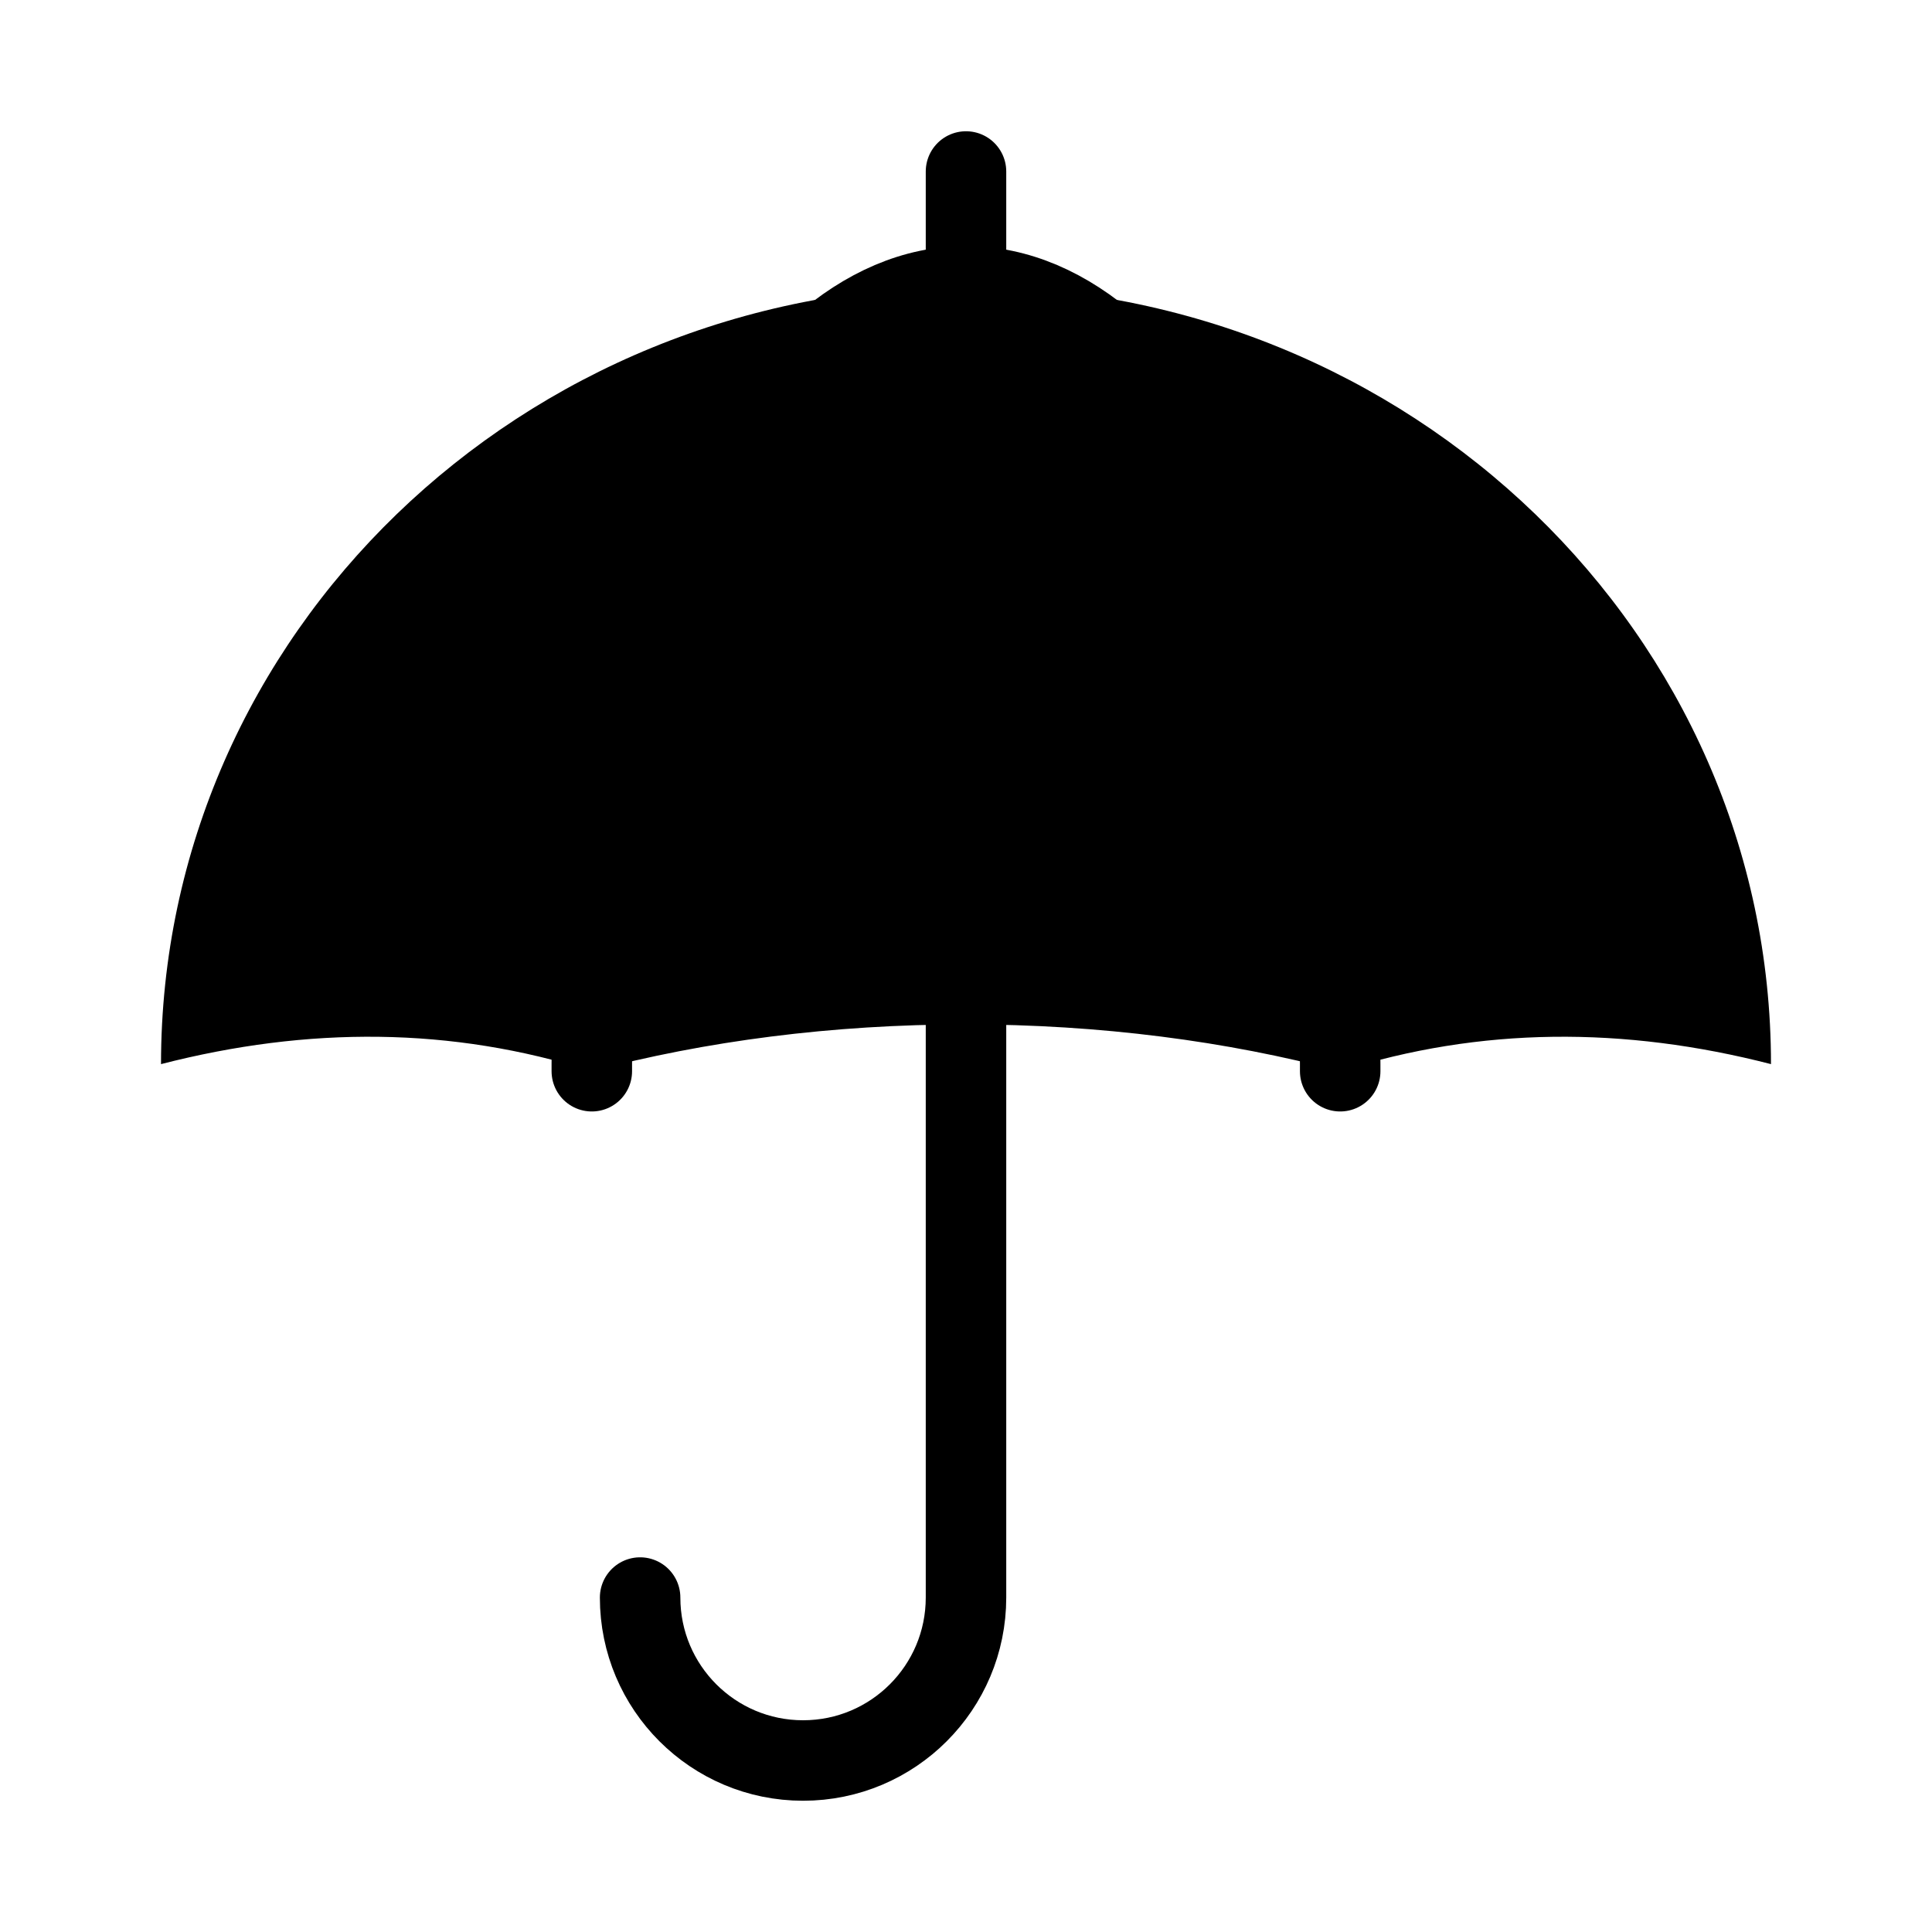 <svg width="56" height="56" viewBox="0 0 56 56" fill="none" xmlns="http://www.w3.org/2000/svg">
    <path d="M38.846 31.05C35.571 30.18 31.888 29.693 28 29.693C24.112 29.693 20.429 30.18 17.154 31.05C13.092 29.76 8.927 29.748 4.667 30.844C4.667 18.392 15.113 8.298 28 8.298C40.887 8.298 51.333 18.392 51.333 30.844C47.073 29.748 42.908 29.76 38.846 31.05Z" fill="#F91155" style="fill:#F91155;fill:color(display-p3 0.977 0.067 0.333);fill-opacity:1;"/>
    <path d="M28 29.693V46.306C28 48.913 25.888 51.029 23.277 51.029C20.671 51.029 18.554 48.916 18.554 46.306" stroke="#0B0C0C" style="stroke:#0B0C0C;stroke:color(display-p3 0.043 0.047 0.047);stroke-opacity:1;" stroke-width="2.333" stroke-linecap="round" stroke-linejoin="round"/>
    <path d="M17.154 31.05V30.844C17.154 18.392 22.012 8.298 28 8.298C33.989 8.298 38.846 18.392 38.846 30.844V31.05M28 4.971V8.294" stroke="#0B0C0C" style="stroke:#0B0C0C;stroke:color(display-p3 0.043 0.047 0.047);stroke-opacity:1;" stroke-width="2.333" stroke-linecap="round" stroke-linejoin="round"/>
</svg>